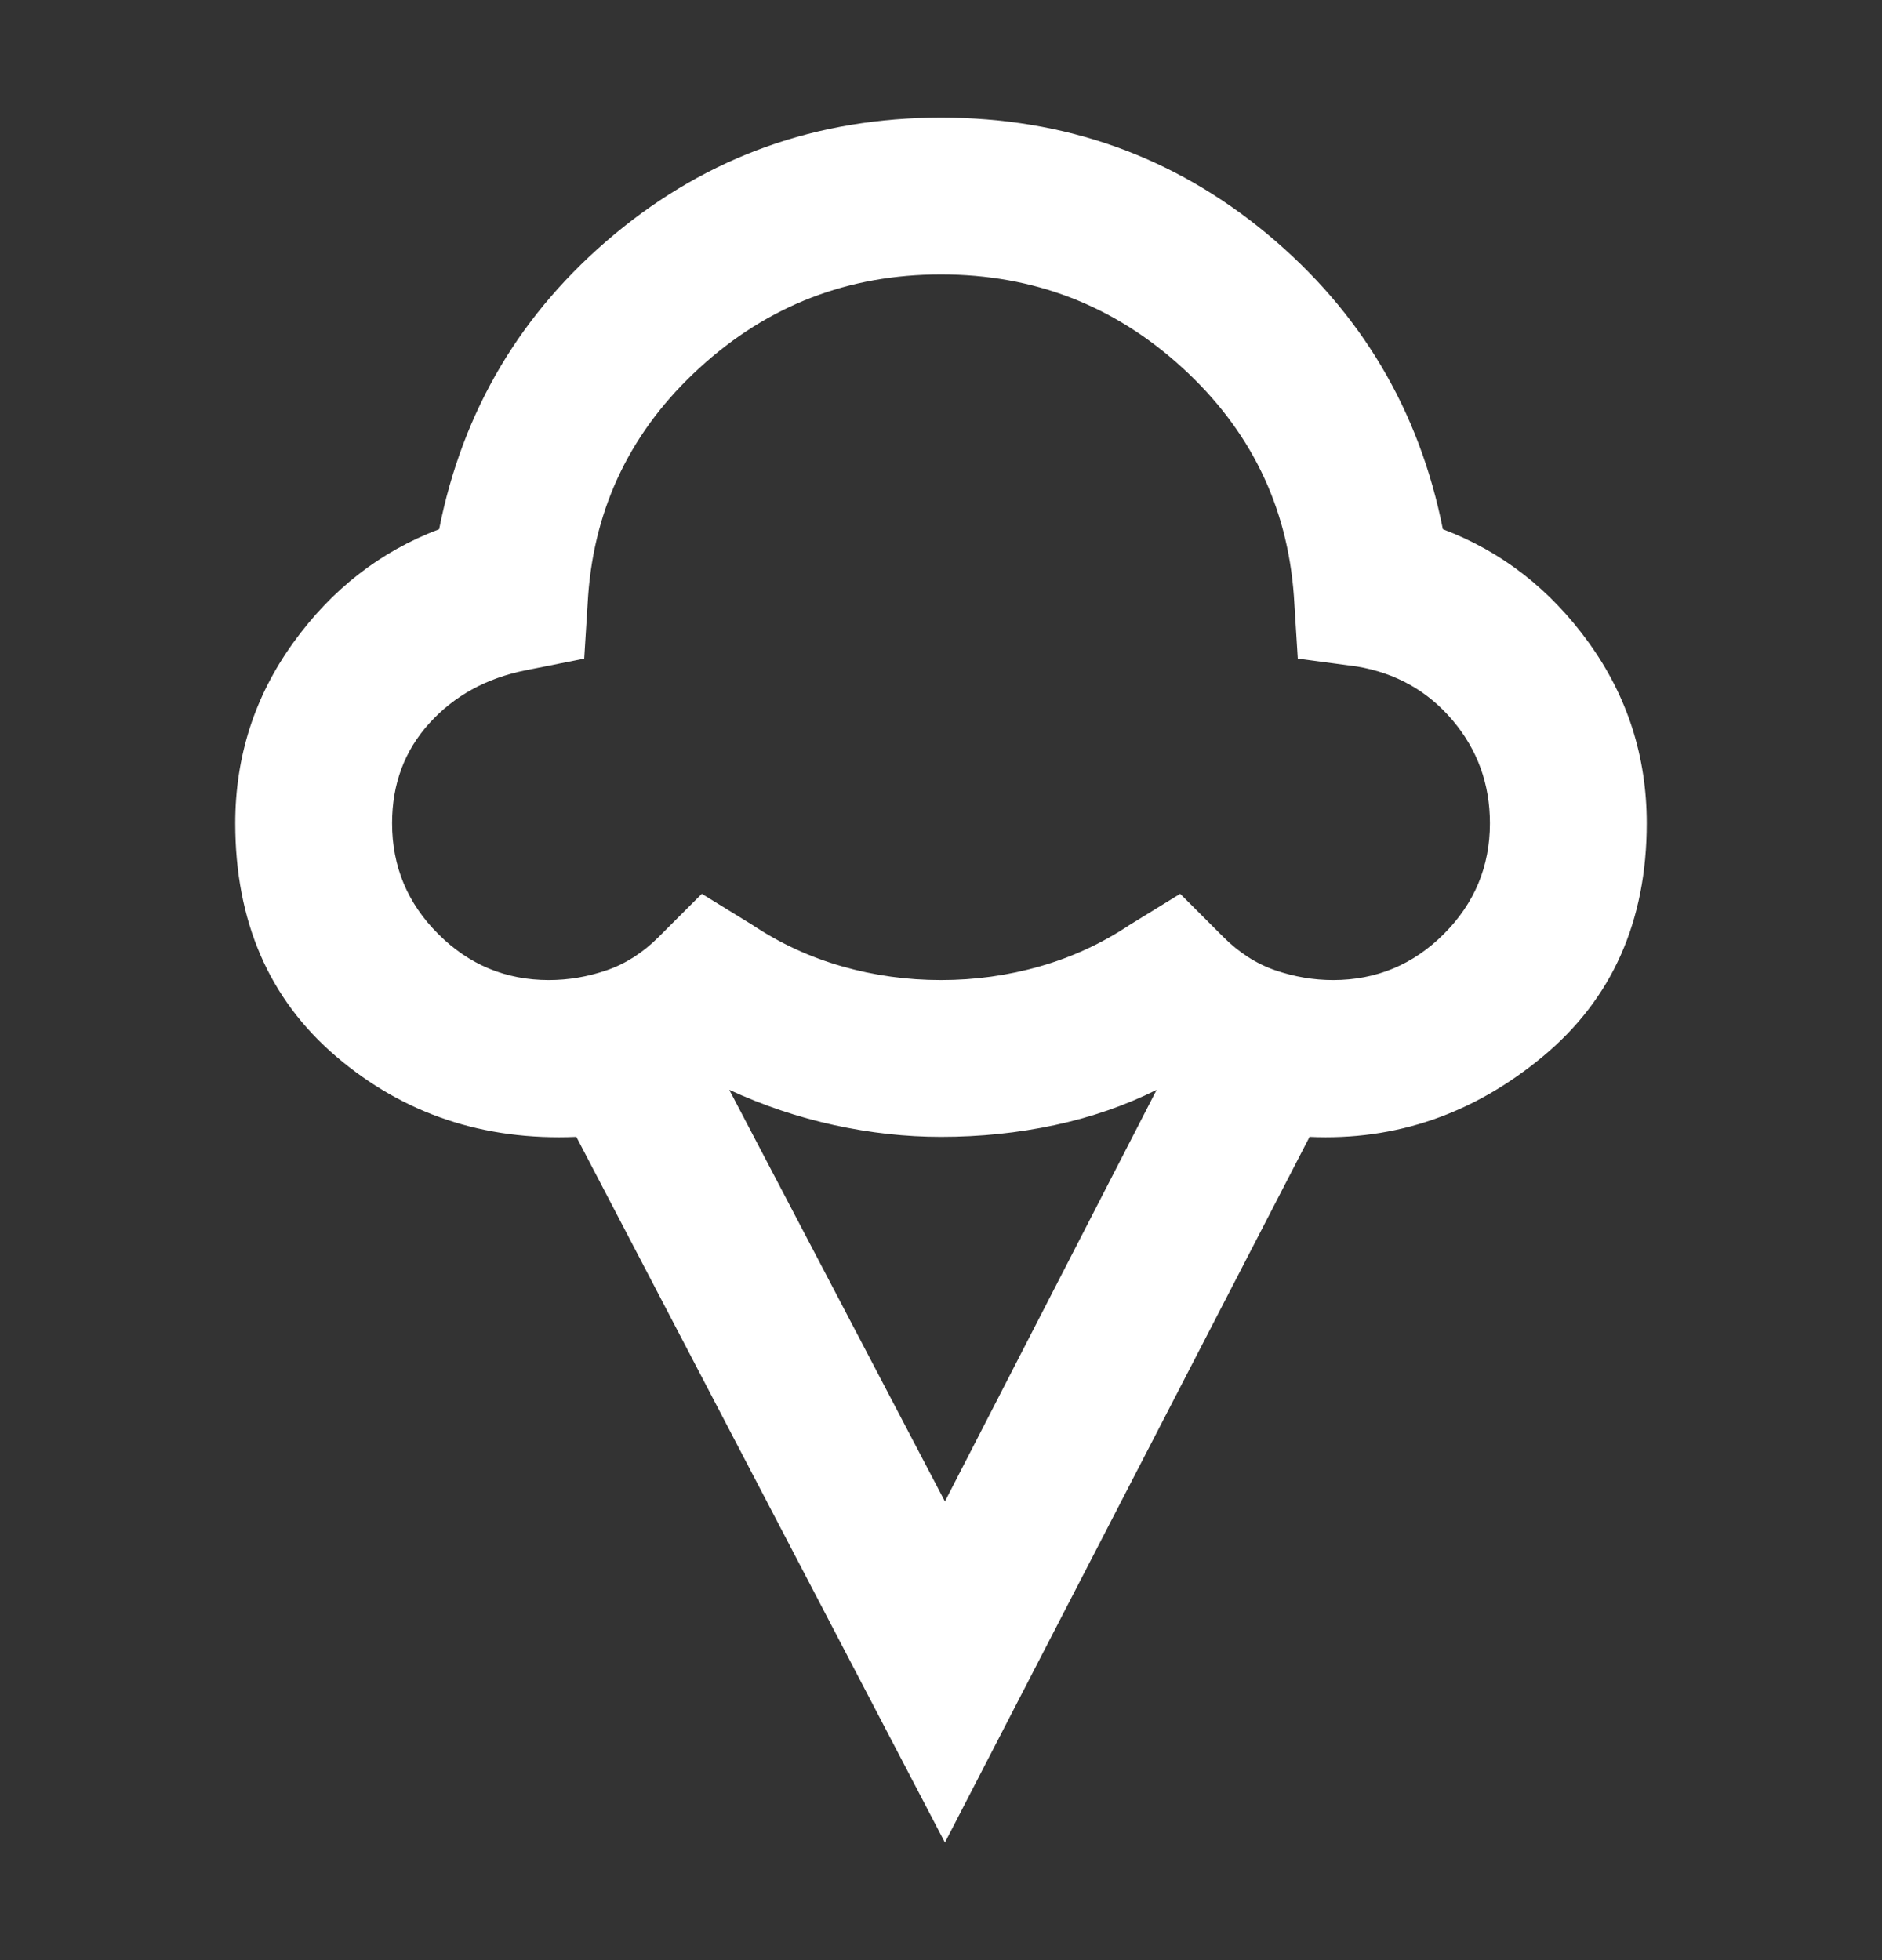 <svg width="24" height="25" viewBox="0 0 24 25" fill="none" xmlns="http://www.w3.org/2000/svg">
<rect x="0" y="0" width="24" height="25" fill="#333333" stroke="none"/>
<mask id="mask0_255_1259" style="mask-type:alpha" maskUnits="userSpaceOnUse" x="0" y="0" width="24" height="25">
<rect y="0.5" width="24" height="24" fill="#D9D9D9"/>
</mask>
<g mask="url(#mask0_255_1259)">
<path d="M12.05 23.5L7.35 14.5C6.167 14.55 5.146 14.208 4.287 13.475C3.429 12.742 3 11.75 3 10.5C3 9.65 3.246 8.883 3.738 8.2C4.229 7.517 4.85 7.033 5.6 6.75C5.9 5.233 6.646 3.979 7.838 2.987C9.029 1.996 10.417 1.5 12 1.5C13.583 1.5 14.971 1.996 16.163 2.987C17.354 3.979 18.1 5.233 18.4 6.75C19.15 7.033 19.771 7.517 20.263 8.2C20.754 8.883 21 9.65 21 10.5C21 11.75 20.558 12.742 19.675 13.475C18.792 14.208 17.8 14.55 16.7 14.5L12.05 23.5ZM7 12.5C7.25 12.5 7.496 12.458 7.737 12.375C7.979 12.292 8.2 12.15 8.4 11.95L8.95 11.4L9.6 11.8C9.95 12.033 10.329 12.208 10.738 12.325C11.146 12.442 11.567 12.5 12 12.5C12.433 12.5 12.854 12.442 13.262 12.325C13.671 12.208 14.05 12.033 14.4 11.8L15.05 11.4L15.6 11.95C15.8 12.15 16.021 12.292 16.262 12.375C16.504 12.458 16.75 12.5 17 12.5C17.55 12.5 18.021 12.304 18.413 11.912C18.804 11.521 19 11.05 19 10.5C19 10 18.842 9.563 18.525 9.188C18.208 8.813 17.8 8.583 17.3 8.5L16.55 8.4L16.5 7.6C16.417 6.45 15.942 5.479 15.075 4.688C14.208 3.896 13.183 3.5 12 3.5C10.817 3.5 9.792 3.896 8.925 4.688C8.058 5.479 7.583 6.45 7.5 7.6L7.45 8.4L6.7 8.55C6.2 8.65 5.792 8.875 5.475 9.225C5.158 9.575 5 10 5 10.5C5 11.05 5.196 11.521 5.588 11.912C5.979 12.304 6.45 12.5 7 12.5ZM12.05 19.15L14.75 13.9C14.35 14.1 13.917 14.25 13.45 14.35C12.983 14.45 12.5 14.5 12 14.5C11.55 14.5 11.096 14.45 10.638 14.35C10.179 14.25 9.733 14.1 9.3 13.9L12.05 19.15Z" fill="white"/>
</g>
</svg>
